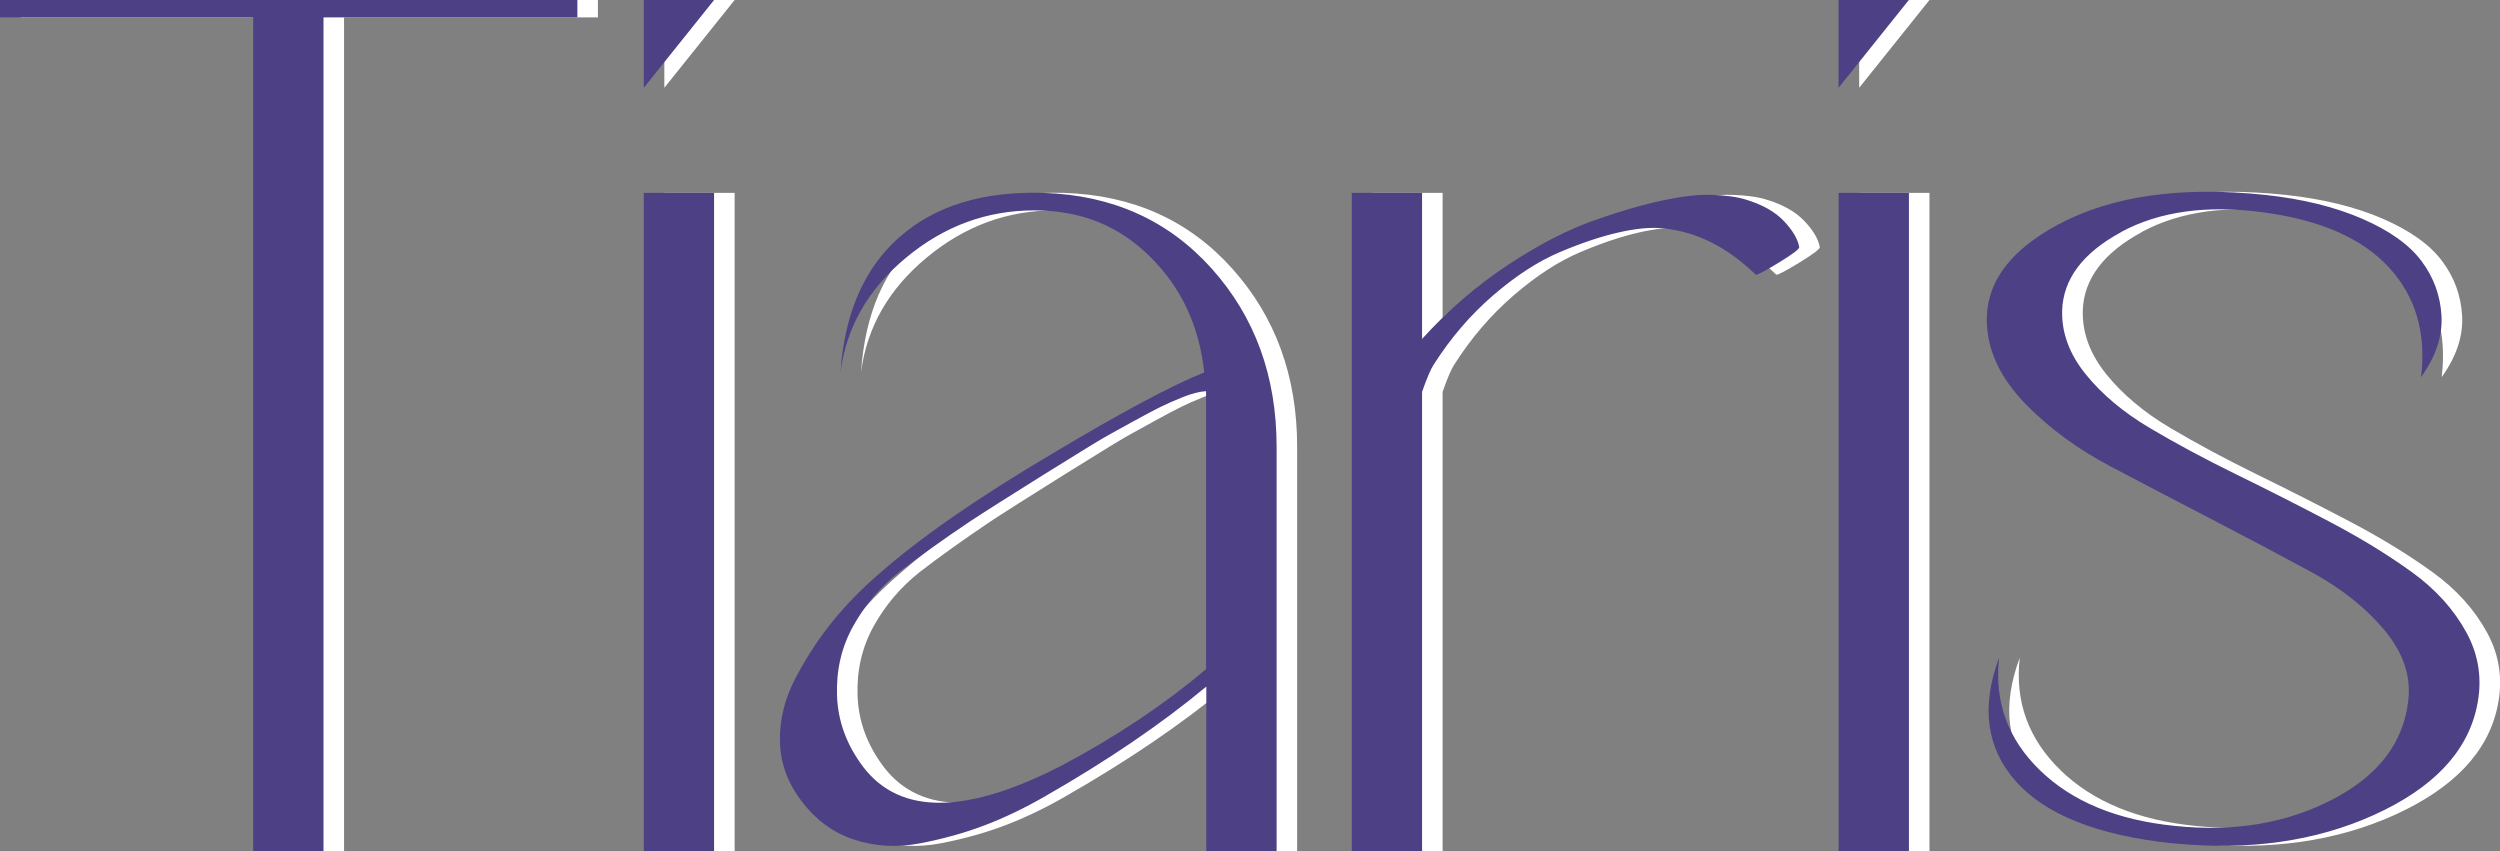 <svg xmlns="http://www.w3.org/2000/svg" id="_&#x428;&#x430;&#x440;_1" data-name="&#x428;&#x430;&#x440;_1" viewBox="0 0 303.01 103.19"><rect x="0" y="0" width="303.01" height="103.19" fill="#808080" stroke="none"/><defs><style>      .st0 {        fill: #fff;      }      .st1 {        fill: #4d4084;      }    </style></defs><path class="st0" d="M259.57,28.13c4.65-2.52,10.42-3.31,17.29-2.39,6.87.92,11.93,3.14,15.18,6.66,3.25,3.52,4.55,7.96,3.9,13.31,1.79-2.49,2.61-4.96,2.48-7.43-.14-2.46-.95-4.68-2.44-6.66-1.49-1.98-3.88-3.68-7.18-5.11-3.3-1.43-7.2-2.39-11.69-2.88-10.23-1.08-18.58.1-25.05,3.53-6.47,3.44-9.35,7.81-8.65,13.11.38,3.09,1.98,6.05,4.79,8.89,2.81,2.84,6.17,5.29,10.07,7.35,3.9,2.06,8.04,4.22,12.42,6.49,4.38,2.27,8.39,4.4,12.02,6.37,3.63,1.98,6.56,4.32,8.81,7.02,2.25,2.71,3.21,5.52,2.88,8.44-.54,5.14-3.6,9.16-9.17,12.06-5.58,2.9-11.96,3.97-19.16,3.21-6.98-.7-12.42-2.95-16.32-6.74-3.9-3.79-5.55-8.33-4.95-13.64-2.22,5.95-1.54,10.95,2.03,14.98,3.57,4.03,9.88,6.54,18.92,7.51h.16c9.15.92,17.26-.23,24.36-3.45,7.09-3.22,11.23-7.56,12.42-13.03.7-3.19.3-6.2-1.22-9.01-1.52-2.81-3.73-5.28-6.66-7.39-2.92-2.11-6.24-4.14-9.95-6.09-3.71-1.95-7.47-3.86-11.28-5.72-3.82-1.87-7.32-3.75-10.51-5.64-3.19-1.89-5.78-4.06-7.75-6.49-1.98-2.44-2.94-5.01-2.88-7.71.11-3.84,2.49-7.02,7.14-9.54ZM225.34,10.64l8.52-10.64h-8.52v10.64ZM233.86,23.38h-8.52v79.8h8.52V23.38ZM209.83,23.62c-1.46-.05-3.37.16-5.72.65-2.35.49-5.16,1.3-8.4,2.44s-6.75,2.95-10.51,5.44c-3.76,2.49-7.21,5.47-10.35,8.93v-17.7h-8.52v79.8h8.52v-55.69c.59-1.68,1.06-2.76,1.38-3.25,2.06-3.25,4.47-6.06,7.23-8.44,2.76-2.38,5.45-4.13,8.08-5.24,2.62-1.11,5.01-1.91,7.14-2.39,2.14-.49,3.94-.65,5.4-.49,4,.38,7.74,2.25,11.2,5.6.11.11,1.03-.37,2.76-1.42,1.73-1.06,2.57-1.69,2.52-1.91-.16-.97-.79-2.03-1.87-3.17-1.08-1.14-2.63-2-4.63-2.6-1.03-.32-2.44-.51-4.22-.57ZM131.47,92.63c-11.75,6.12-19.86,6.22-24.36.32-2-2.65-3.06-5.52-3.17-8.61-.11-3.09.54-5.9,1.95-8.44,1.41-2.54,3.27-4.74,5.6-6.58,2.38-1.84,5.22-3.87,8.52-6.09,1.46-.97,4.47-2.88,9.01-5.72,4.55-2.84,7.28-4.51,8.2-4.99.38-.22,1.29-.72,2.72-1.5,1.43-.78,2.5-1.35,3.21-1.7.7-.35,1.6-.74,2.68-1.18,1.08-.43,2.03-.68,2.84-.73v33.69c-4.98,4.22-10.72,8.07-17.21,11.53ZM111.5,28.74c-4.28,3.79-6.66,9.26-7.14,16.4.7-5.47,3.36-10.11,7.96-13.92,4.6-3.82,9.77-5.72,15.51-5.72s10.26,1.87,14.04,5.6c3.79,3.73,5.98,8.42,6.58,14.04-3.84,1.52-10.01,4.82-18.51,9.9-9.15,5.41-16.18,10.31-21.11,14.69-2,1.73-3.82,3.6-5.44,5.6-1.62,2-3.1,4.25-4.42,6.74-1.33,2.49-1.98,5.05-1.95,7.67.03,2.63.88,5.05,2.56,7.27,1.73,2.33,3.87,3.91,6.41,4.75,2.54.84,5.22.99,8.04.45,2.81-.54,5.43-1.27,7.83-2.19,2.41-.92,4.83-2.08,7.27-3.49,7.58-4.33,14.1-8.77,19.57-13.31v19.97h8.52v-49.04c0-8.55-2.63-15.75-7.87-21.6-5.25-5.85-12.04-8.9-20.38-9.17-7.36-.22-13.18,1.57-17.45,5.36ZM80.52,10.64L89.04,0h-8.52v10.64ZM89.04,23.38h-8.52v79.8h8.52V23.38ZM2.49,2.11h30.69v101.08h8.52V2.11h30.77V0H2.49v2.11Z"></path><path class="st1" d="M257.07,28.13c4.65-2.52,10.42-3.31,17.29-2.39,6.87.92,11.93,3.14,15.18,6.66,3.25,3.52,4.55,7.96,3.9,13.31,1.79-2.49,2.61-4.96,2.48-7.43-.14-2.46-.95-4.68-2.44-6.66-1.49-1.98-3.88-3.68-7.18-5.11-3.3-1.43-7.2-2.39-11.69-2.88-10.23-1.08-18.58.1-25.05,3.53-6.47,3.44-9.35,7.81-8.65,13.11.38,3.09,1.98,6.05,4.79,8.89,2.81,2.84,6.17,5.29,10.07,7.35,3.9,2.06,8.04,4.22,12.42,6.49,4.38,2.27,8.39,4.4,12.02,6.37,3.63,1.98,6.56,4.32,8.81,7.02,2.25,2.71,3.21,5.52,2.88,8.44-.54,5.14-3.6,9.16-9.17,12.06-5.58,2.9-11.96,3.97-19.16,3.21-6.98-.7-12.42-2.95-16.32-6.74-3.9-3.79-5.55-8.33-4.95-13.64-2.22,5.95-1.54,10.95,2.03,14.98,3.57,4.03,9.88,6.54,18.92,7.51h.16c9.15.92,17.26-.23,24.36-3.45,7.09-3.22,11.23-7.56,12.42-13.03.7-3.19.3-6.2-1.22-9.01-1.52-2.81-3.73-5.28-6.66-7.39-2.92-2.11-6.24-4.14-9.95-6.09-3.71-1.95-7.47-3.86-11.28-5.72-3.82-1.87-7.32-3.75-10.51-5.64-3.19-1.89-5.78-4.06-7.75-6.49-1.98-2.44-2.94-5.01-2.88-7.71.11-3.84,2.49-7.02,7.14-9.54ZM222.84,10.64l8.52-10.64h-8.52v10.64ZM231.37,23.38h-8.52v79.8h8.52V23.38ZM207.34,23.62c-1.46-.05-3.37.16-5.72.65-2.35.49-5.16,1.3-8.4,2.44s-6.75,2.95-10.51,5.44c-3.76,2.49-7.21,5.47-10.35,8.93v-17.7h-8.52v79.8h8.52v-55.69c.59-1.68,1.06-2.76,1.38-3.25,2.06-3.25,4.47-6.06,7.23-8.44,2.76-2.38,5.45-4.13,8.08-5.24,2.62-1.11,5.01-1.91,7.14-2.39,2.14-.49,3.94-.65,5.4-.49,4,.38,7.74,2.25,11.2,5.6.11.11,1.03-.37,2.76-1.42,1.73-1.06,2.57-1.69,2.52-1.91-.16-.97-.79-2.03-1.87-3.17-1.08-1.14-2.63-2-4.63-2.6-1.03-.32-2.44-.51-4.22-.57ZM128.98,92.63c-11.75,6.12-19.86,6.22-24.36.32-2-2.65-3.06-5.52-3.17-8.61-.11-3.09.54-5.9,1.95-8.44,1.41-2.54,3.27-4.74,5.6-6.58,2.38-1.84,5.22-3.87,8.52-6.09,1.46-.97,4.47-2.88,9.01-5.72,4.55-2.84,7.28-4.51,8.2-4.99.38-.22,1.29-.72,2.72-1.5,1.43-.78,2.5-1.35,3.21-1.7.7-.35,1.6-.74,2.68-1.18,1.08-.43,2.03-.68,2.84-.73v33.69c-4.98,4.22-10.72,8.07-17.21,11.53ZM109.01,28.74c-4.28,3.79-6.66,9.26-7.14,16.4.7-5.47,3.36-10.11,7.96-13.92,4.6-3.82,9.77-5.72,15.51-5.72s10.26,1.87,14.04,5.6c3.79,3.73,5.98,8.42,6.58,14.04-3.84,1.52-10.01,4.82-18.51,9.9-9.15,5.41-16.18,10.31-21.11,14.69-2,1.73-3.82,3.6-5.44,5.6-1.62,2-3.1,4.25-4.42,6.74-1.33,2.49-1.98,5.05-1.95,7.67.03,2.63.88,5.05,2.56,7.27,1.73,2.33,3.87,3.91,6.41,4.75,2.54.84,5.22.99,8.04.45,2.81-.54,5.43-1.27,7.83-2.19,2.41-.92,4.83-2.08,7.27-3.49,7.58-4.33,14.1-8.77,19.57-13.31v19.97h8.52v-49.04c0-8.55-2.63-15.75-7.87-21.6-5.25-5.85-12.04-8.9-20.38-9.17-7.36-.22-13.18,1.57-17.45,5.36ZM78.03,10.64L86.55,0h-8.52v10.64ZM86.55,23.38h-8.52v79.8h8.52V23.38ZM0,2.11h30.69v101.08h8.52V2.11h30.77V0H0v2.11Z"></path></svg>